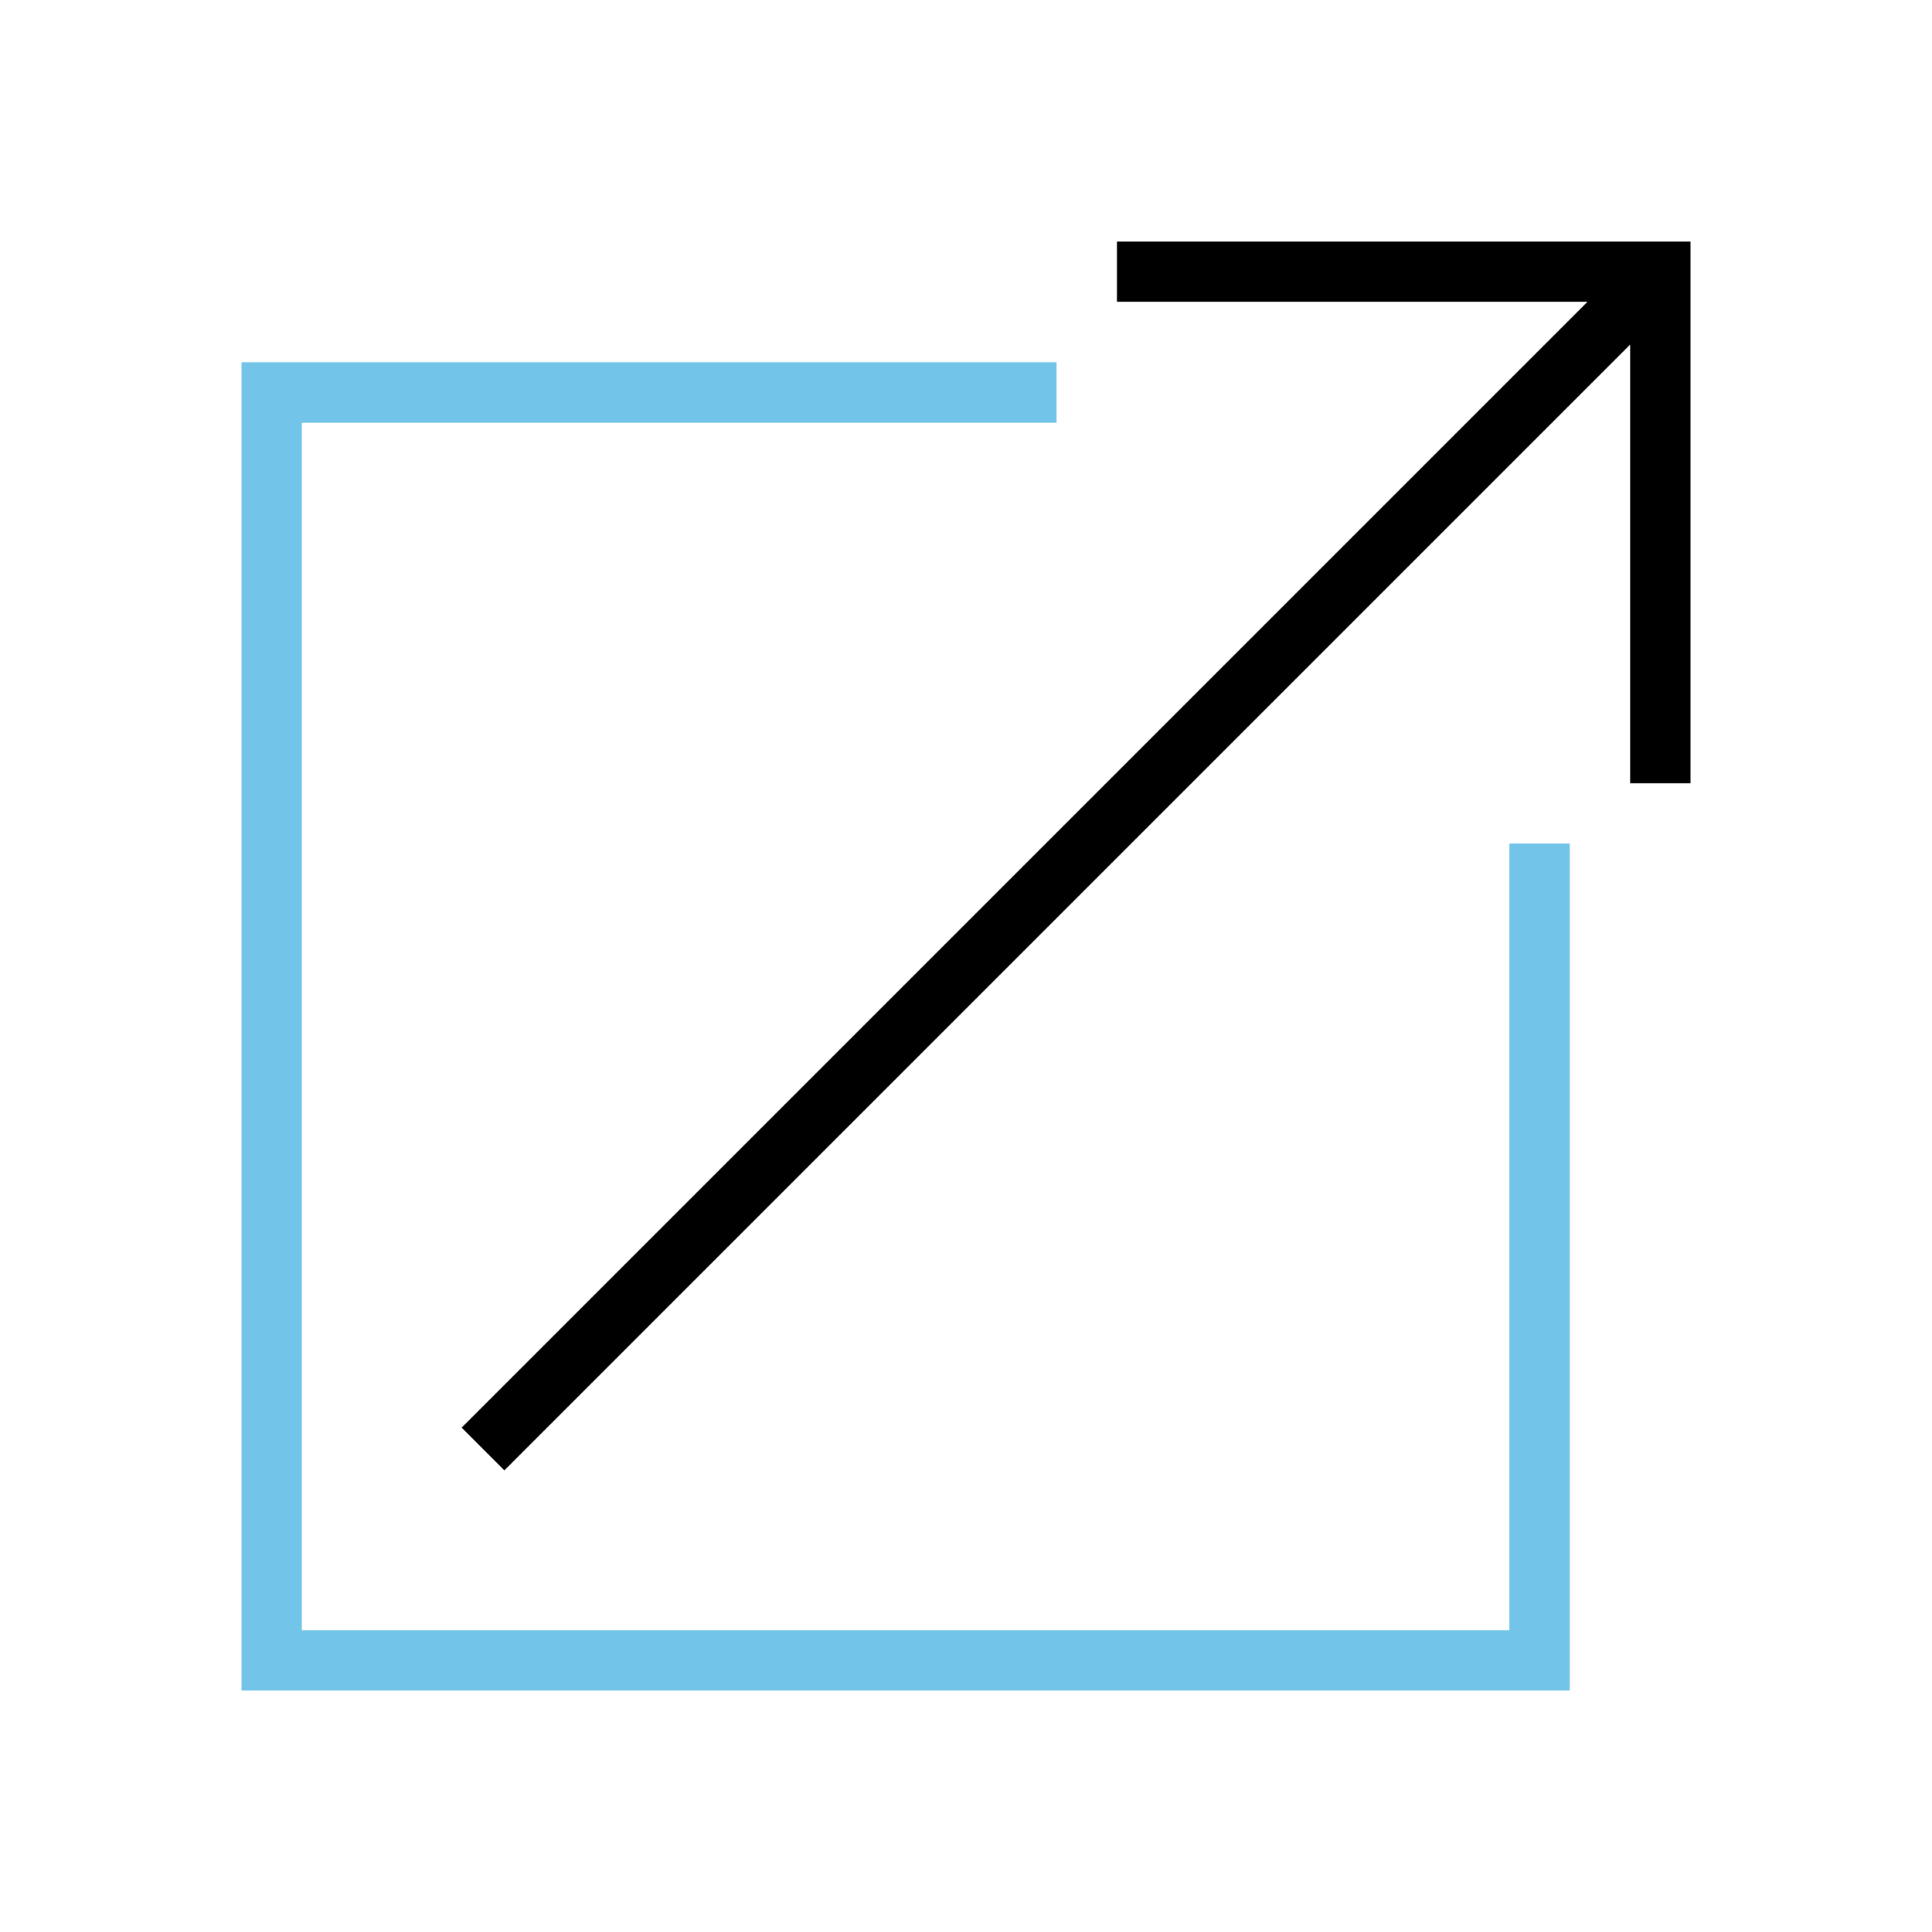 <?xml version="1.0" encoding="UTF-8"?><svg id="Layer_1" xmlns="http://www.w3.org/2000/svg" width="256" height="256" viewBox="0 0 256 256"><defs><style>.cls-1{fill:none;}.cls-2{fill:#72c5e8;}</style></defs><rect class="cls-1" width="256" height="256"/><g><g><polygon class="cls-2" points="208 224 32 224 32 48 140 48 140 56 40 56 40 216 200 216 200 111.77 208 111.77 208 224"/><polygon points="148 32 148 40 210.34 40 61.17 189.17 66.83 194.83 216 45.66 216 103.77 224 103.77 224 32 148 32"/></g><rect class="cls-1" x="32" y="32" width="192" height="192"/></g></svg>